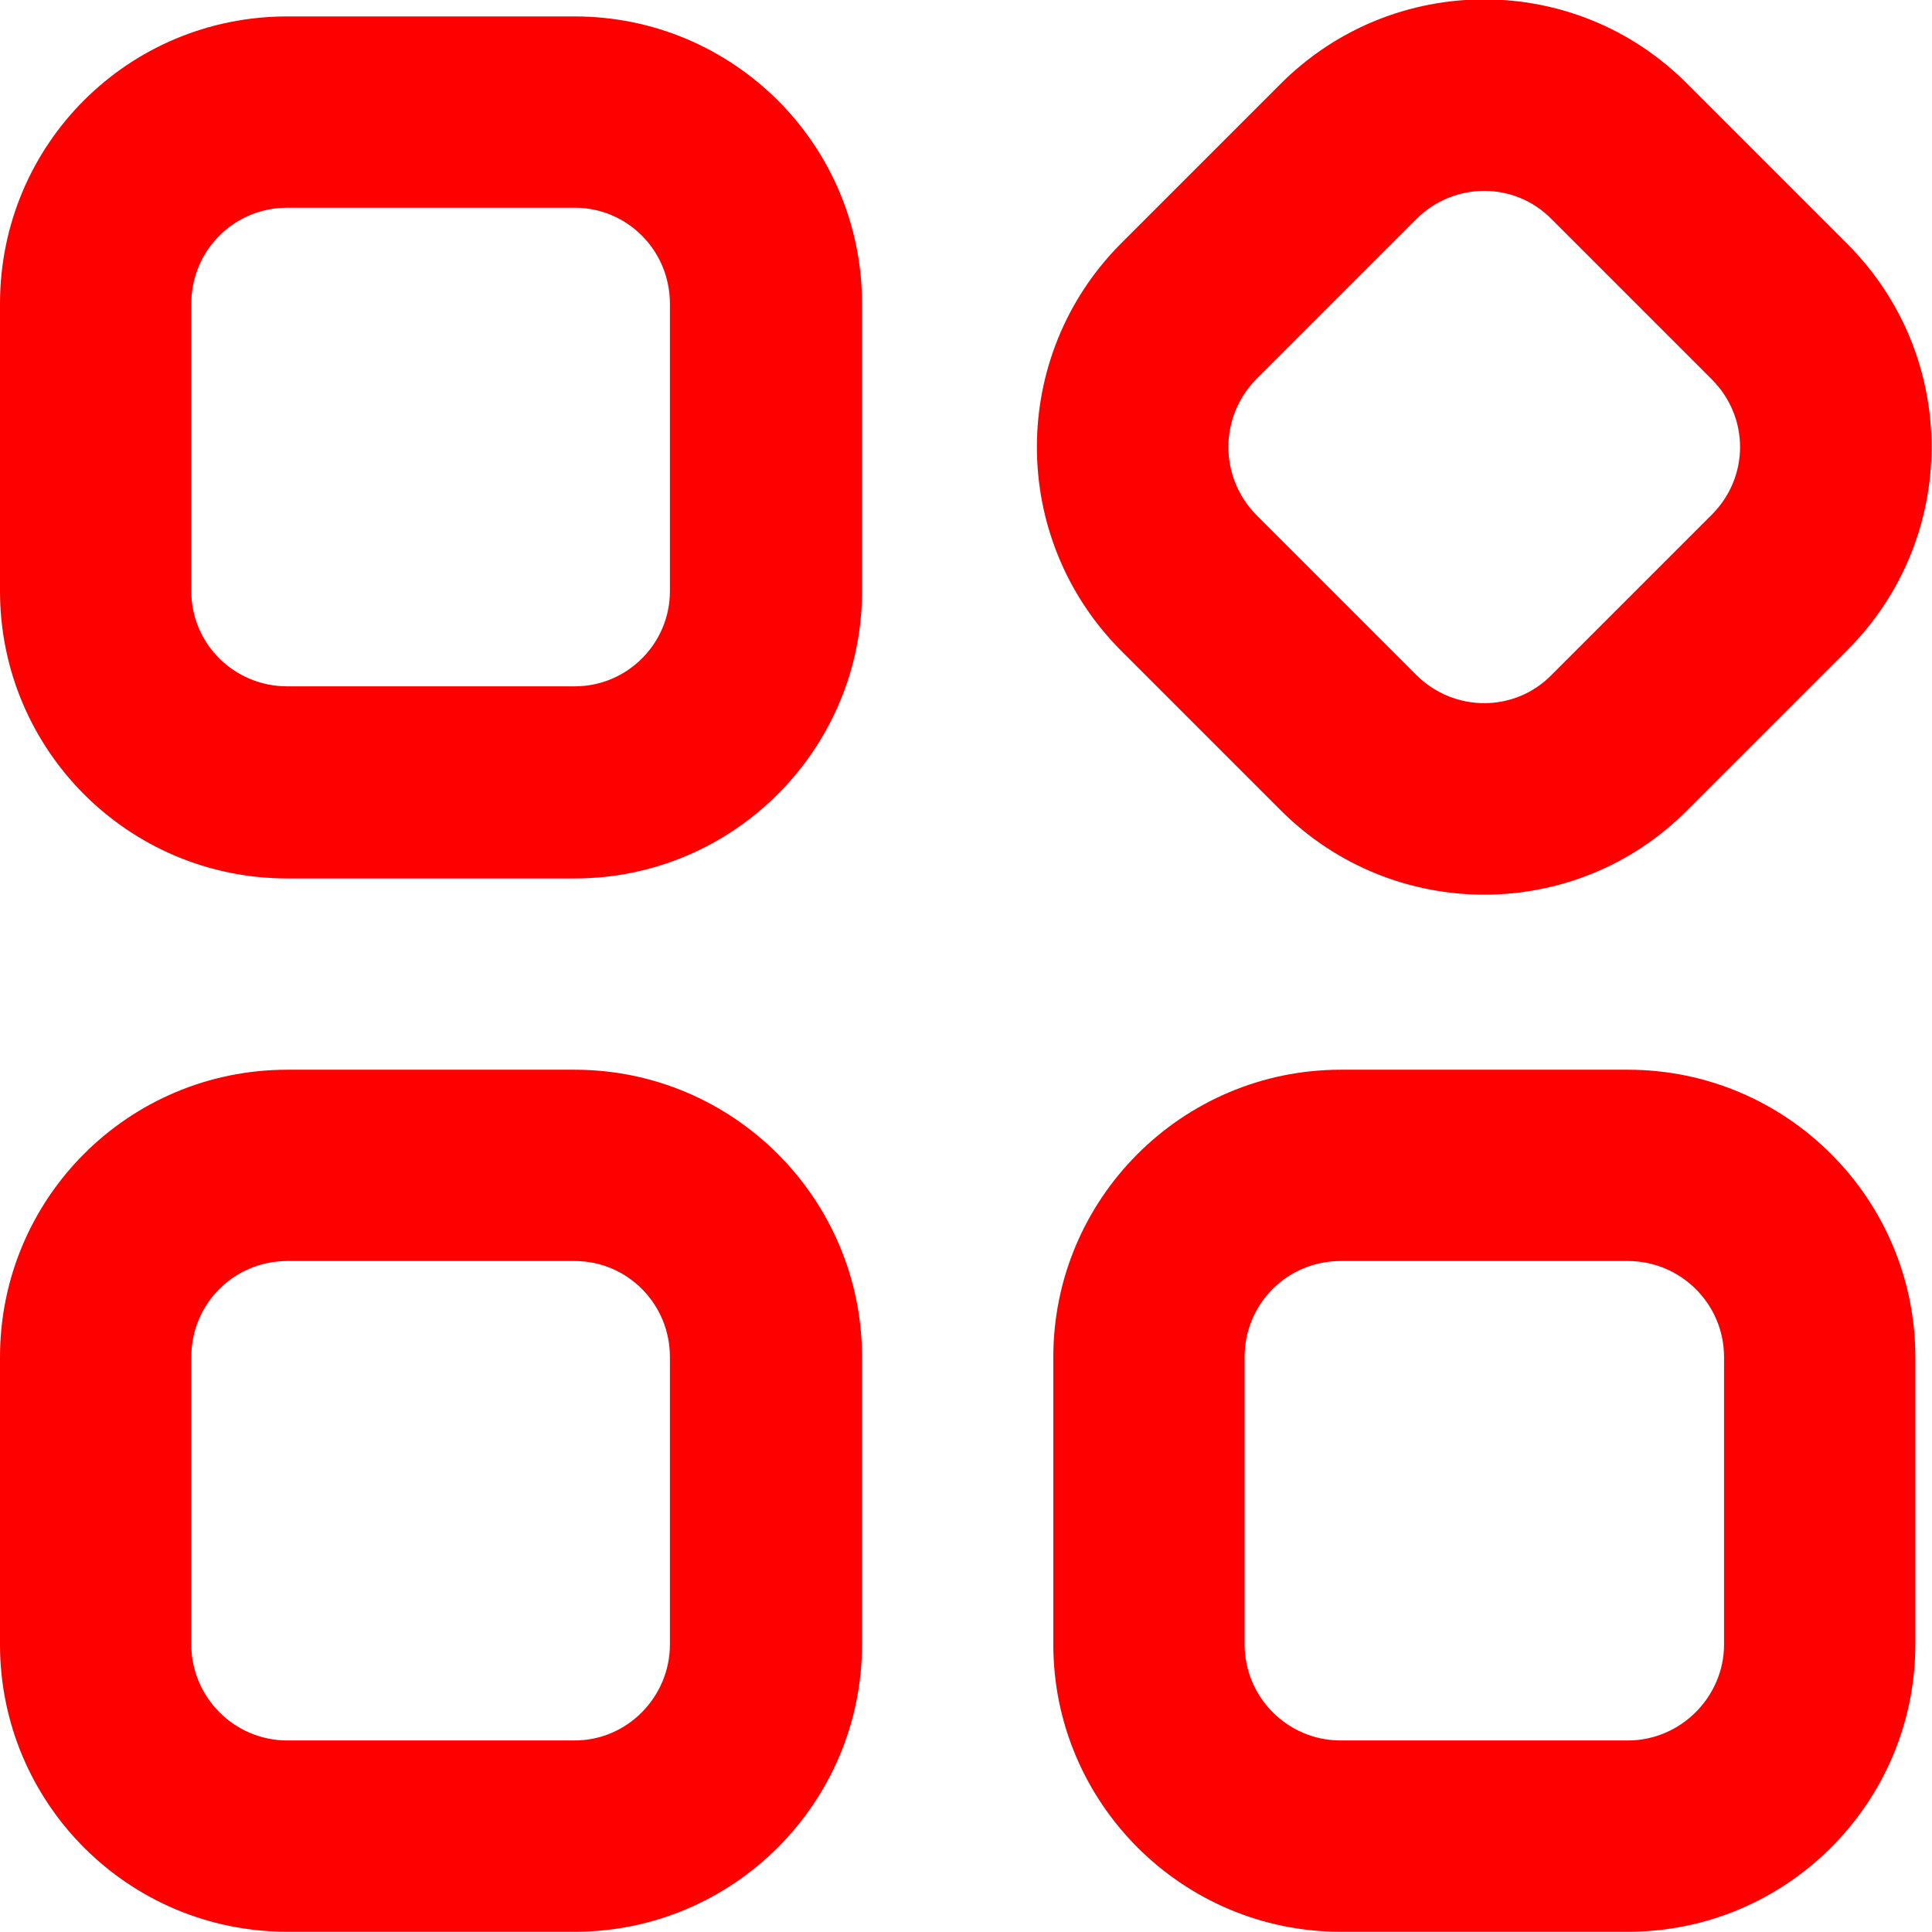 <svg width="23.533" height="23.534" viewBox="0 0 23.533 23.534" fill="none" xmlns="http://www.w3.org/2000/svg" xmlns:xlink="http://www.w3.org/1999/xlink">
	<desc>
			Created with Pixso.
	</desc>
	<defs/>
	<path id="line" d="M15.6 1.02C16.97 -0.35 19.19 -0.35 20.55 1.02L22.5 2.97C23.87 4.34 23.87 6.55 22.5 7.92L20.55 9.87C19.19 11.24 16.97 11.24 15.6 9.87L13.65 7.92C12.29 6.55 12.29 4.34 13.65 2.97L15.6 1.02ZM0 3.7C0 1.76 1.56 0.2 3.5 0.2L7 0.2C8.93 0.2 10.5 1.76 10.5 3.7L10.5 7.2C10.5 9.13 8.93 10.7 7 10.7L3.5 10.7C1.56 10.7 0 9.13 0 7.2L0 3.7ZM18.9 2.67C18.45 2.21 17.71 2.21 17.25 2.67L15.3 4.62C14.85 5.08 14.85 5.81 15.3 6.27L17.25 8.22C17.71 8.68 18.45 8.68 18.9 8.22L20.85 6.27C21.31 5.81 21.31 5.08 20.85 4.62L18.9 2.67ZM3.5 2.53C2.85 2.53 2.33 3.05 2.33 3.7L2.33 7.2C2.33 7.84 2.85 8.36 3.5 8.36L7 8.36C7.64 8.36 8.16 7.84 8.16 7.2L8.16 3.7C8.16 3.05 7.64 2.53 7 2.53L3.5 2.53ZM0 16.53C0 14.6 1.56 13.03 3.5 13.03L7 13.03C8.93 13.03 10.5 14.6 10.5 16.53L10.5 20.03C10.5 21.96 8.93 23.53 7 23.53L3.5 23.53C1.56 23.53 0 21.96 0 20.03L0 16.53ZM12.83 16.53C12.83 14.6 14.4 13.03 16.33 13.03L19.83 13.03C21.76 13.03 23.33 14.6 23.33 16.53L23.33 20.03C23.33 21.96 21.76 23.53 19.83 23.53L16.33 23.53C14.4 23.53 12.83 21.96 12.83 20.03L12.83 16.53ZM3.5 15.36C2.85 15.36 2.33 15.88 2.33 16.53L2.33 20.03C2.33 20.67 2.85 21.2 3.5 21.2L7 21.2C7.64 21.2 8.16 20.67 8.16 20.03L8.16 16.53C8.16 15.88 7.64 15.36 7 15.36L3.5 15.36ZM16.33 15.36C15.68 15.36 15.16 15.88 15.16 16.53L15.16 20.03C15.16 20.67 15.68 21.2 16.33 21.2L19.83 21.2C20.47 21.2 21 20.67 21 20.03L21 16.53C21 15.88 20.47 15.36 19.83 15.36L16.33 15.36Z" fill="#FE0000" fill-opacity="1" fill-rule="evenodd"/>
</svg>
